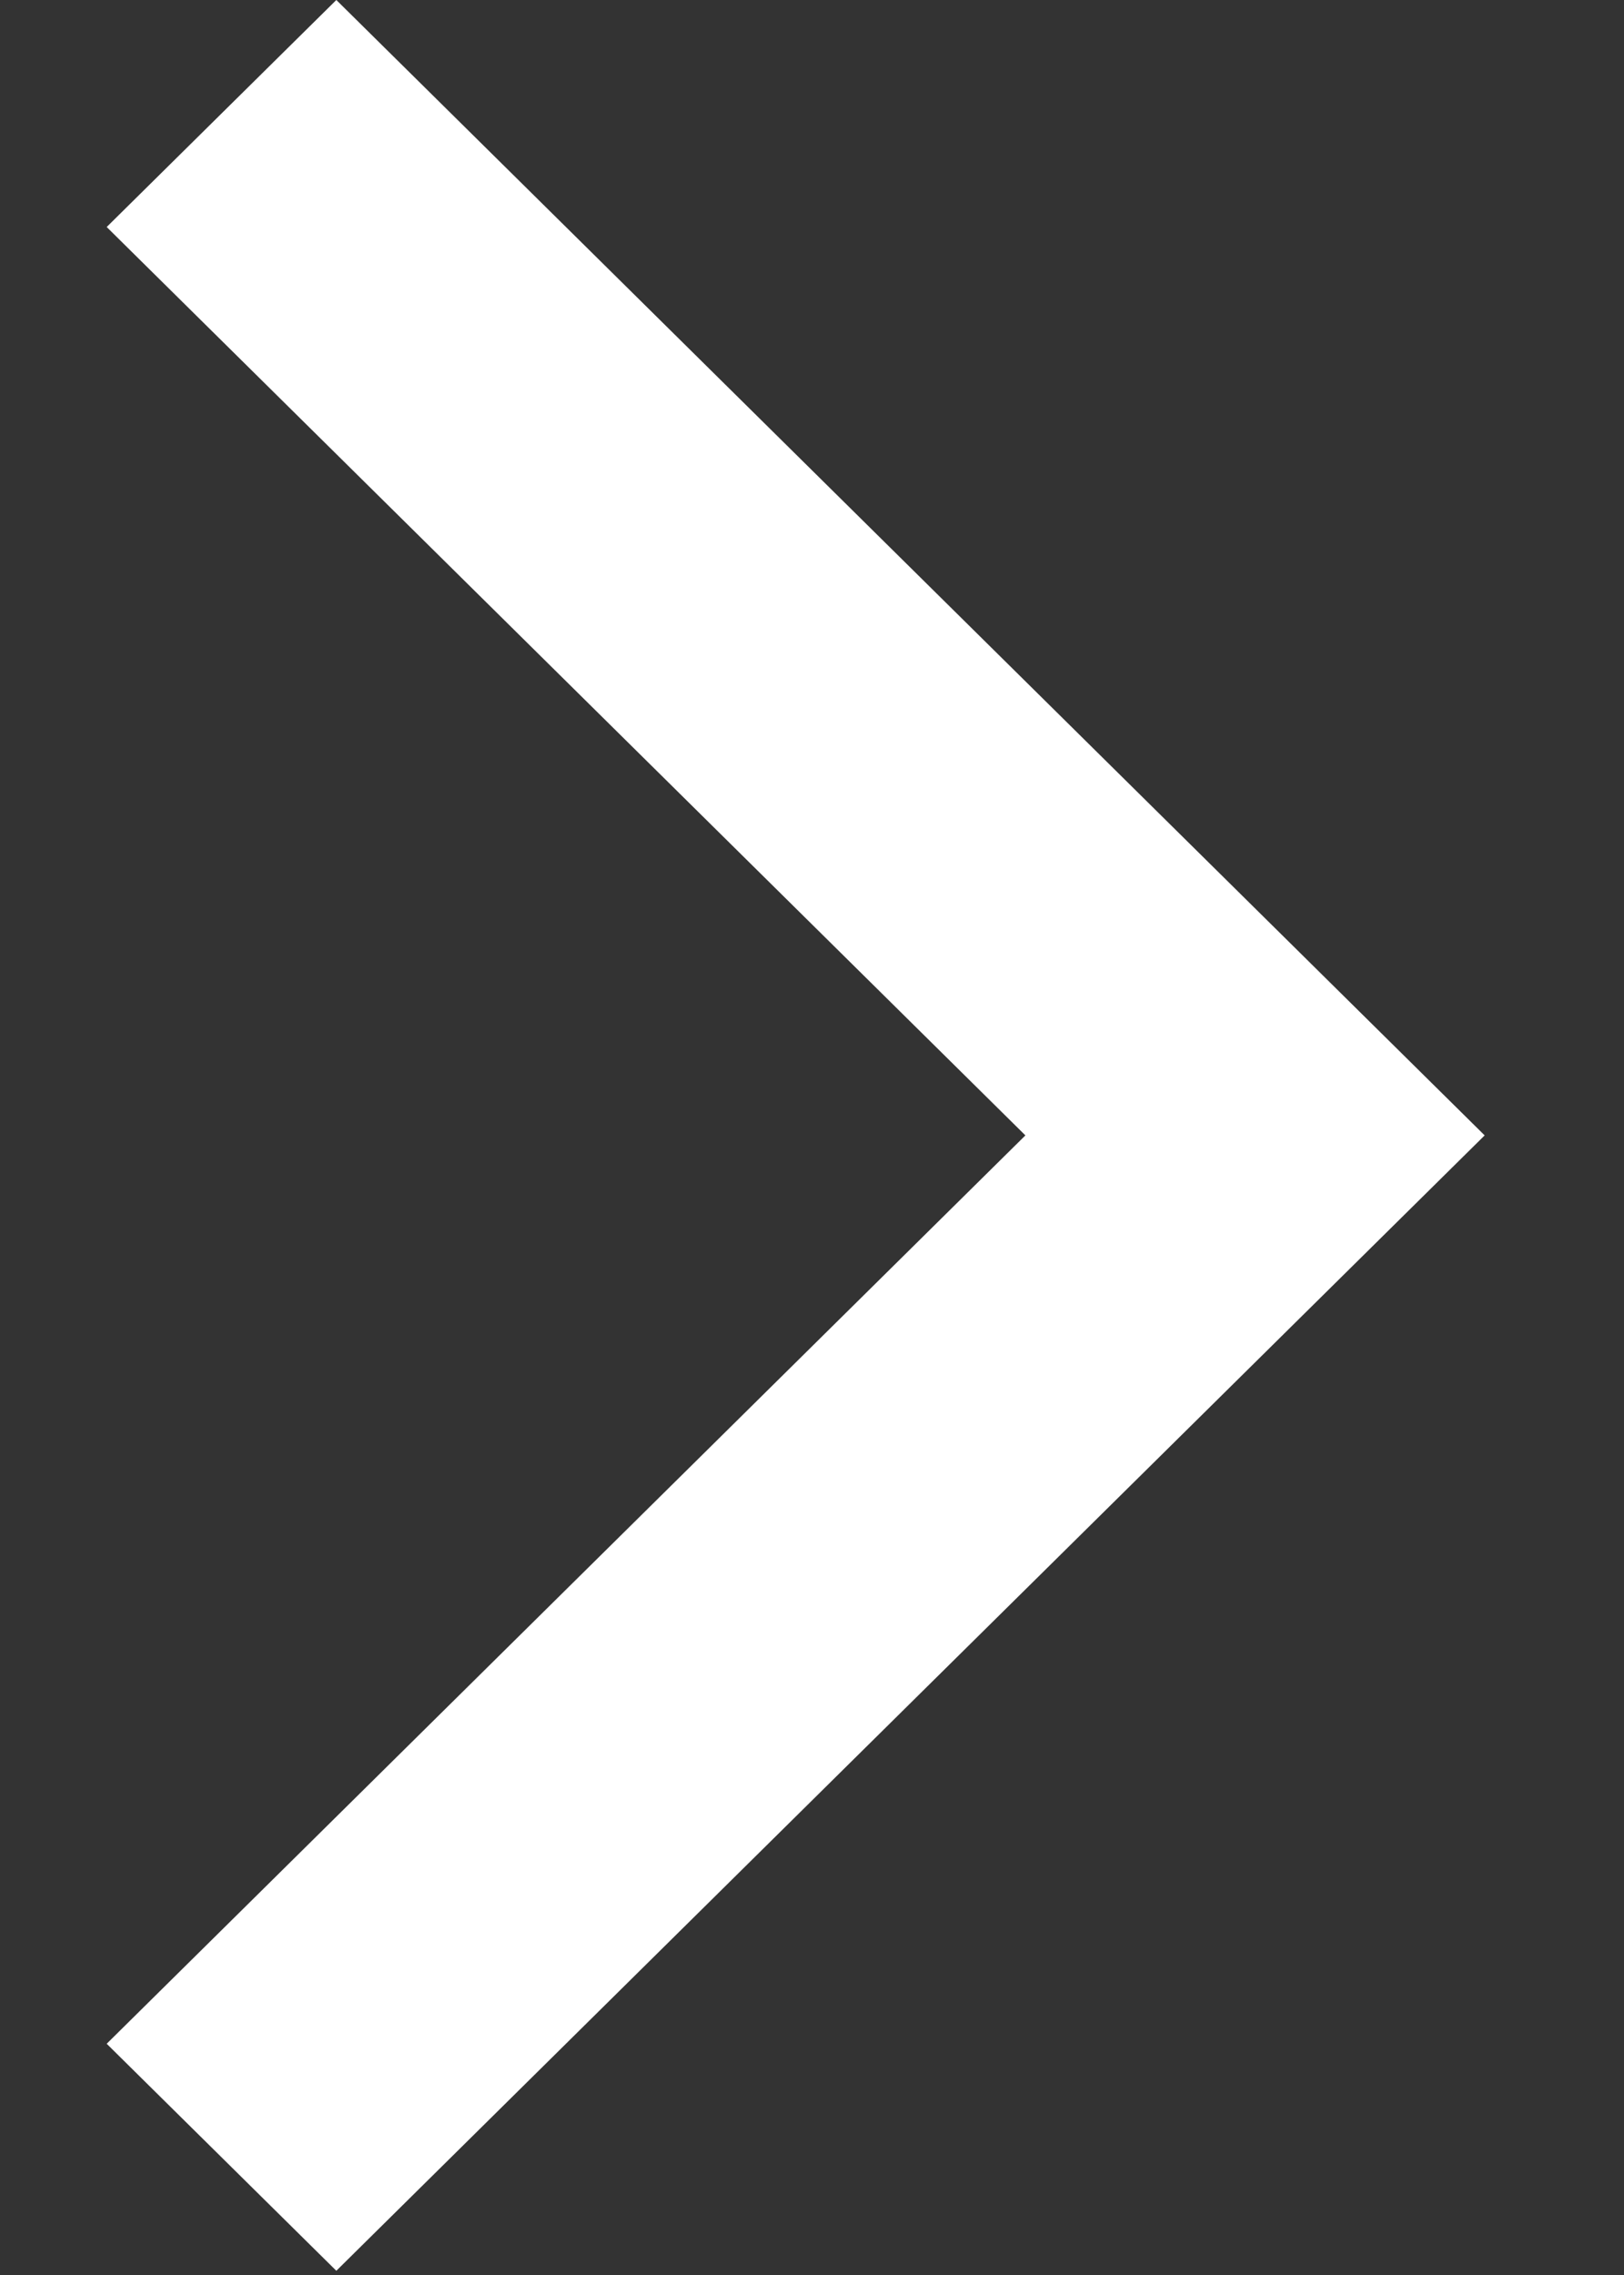 <svg width="10" height="14" viewBox="0 0 10 14" fill="none" xmlns="http://www.w3.org/2000/svg">
<rect x="0" y="0" width="10" height="14" fill="#333333" stroke="none"/>
<path d="M9.142 6.987L2.071 13.974L0.657 12.577L6.314 6.987L0.657 1.397L2.071 5.55286e-08L9.142 6.987Z" fill="white"/>
</svg>

